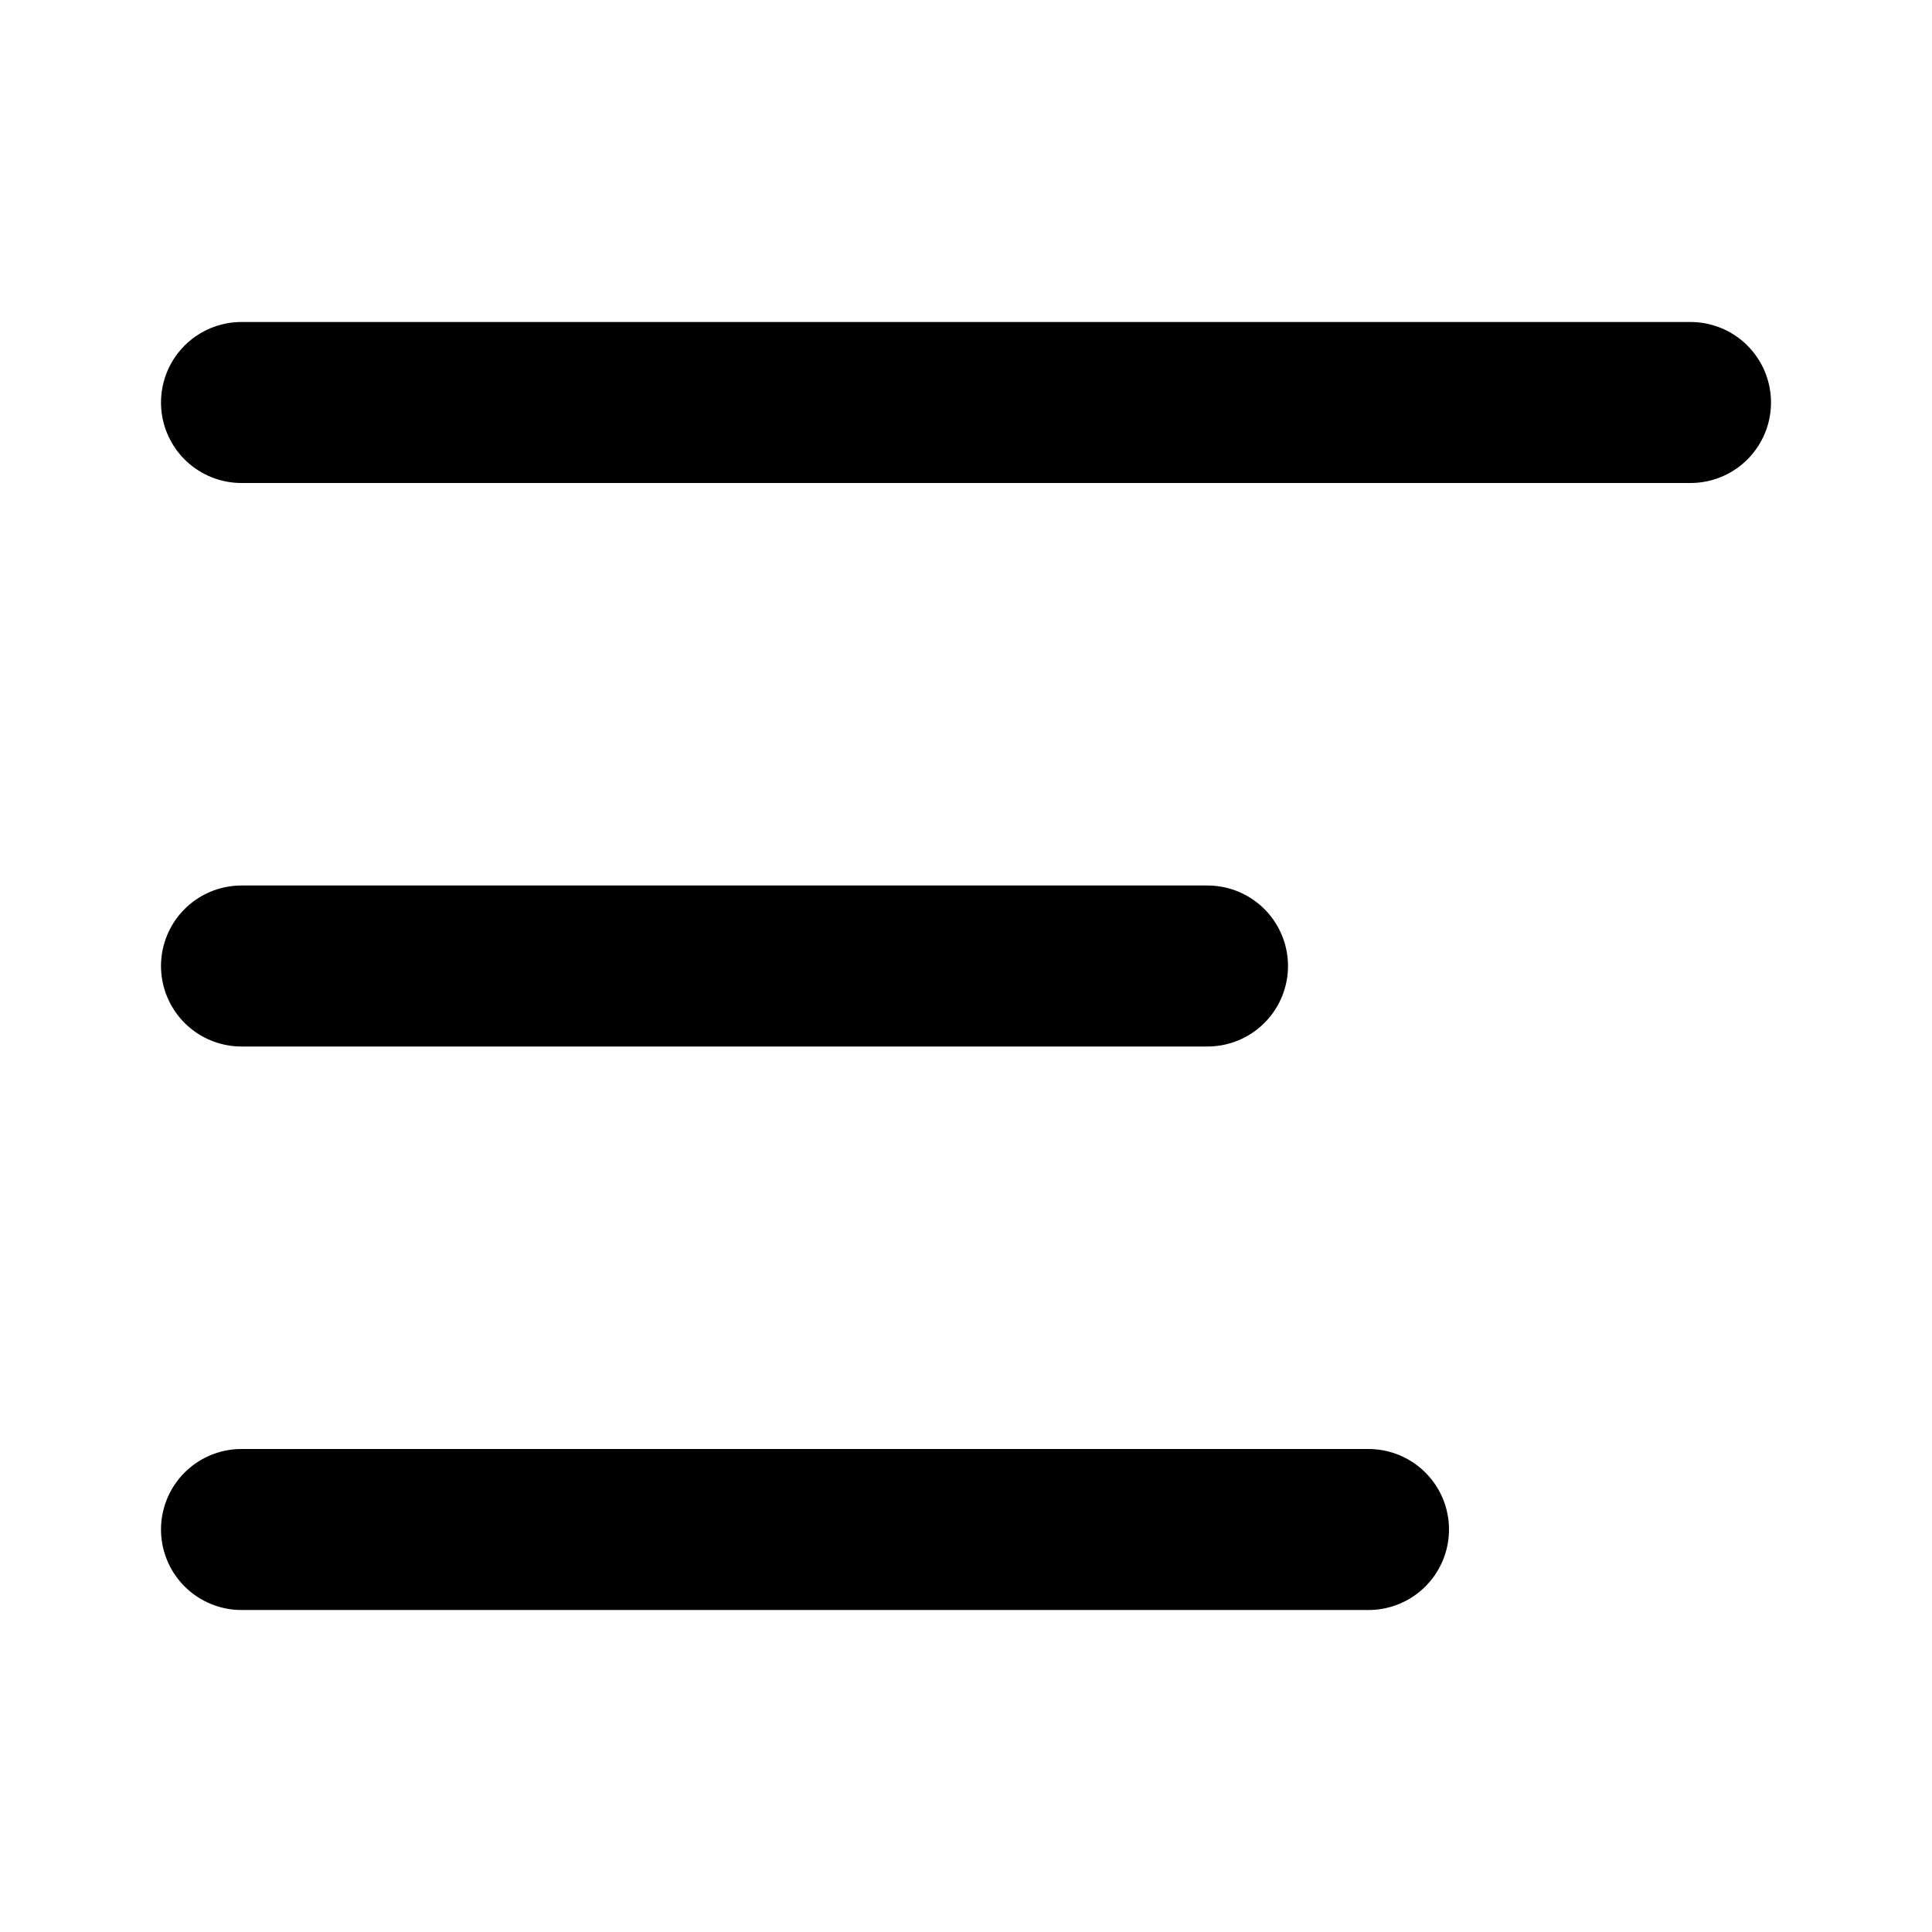 <!-- @license lucide-static v0.562.0 - ISC -->
<svg
  class="lucide lucide-text"
  xmlns="http://www.w3.org/2000/svg"
  width="24"
  height="24"
  viewBox="0 0 24 24"
  fill="none"
  stroke="currentColor"
  stroke-width="2"
  stroke-linecap="round"
  stroke-linejoin="round"
>
  <path d="M21 5H3" />
  <path d="M15 12H3" />
  <path d="M17 19H3" />
</svg>
